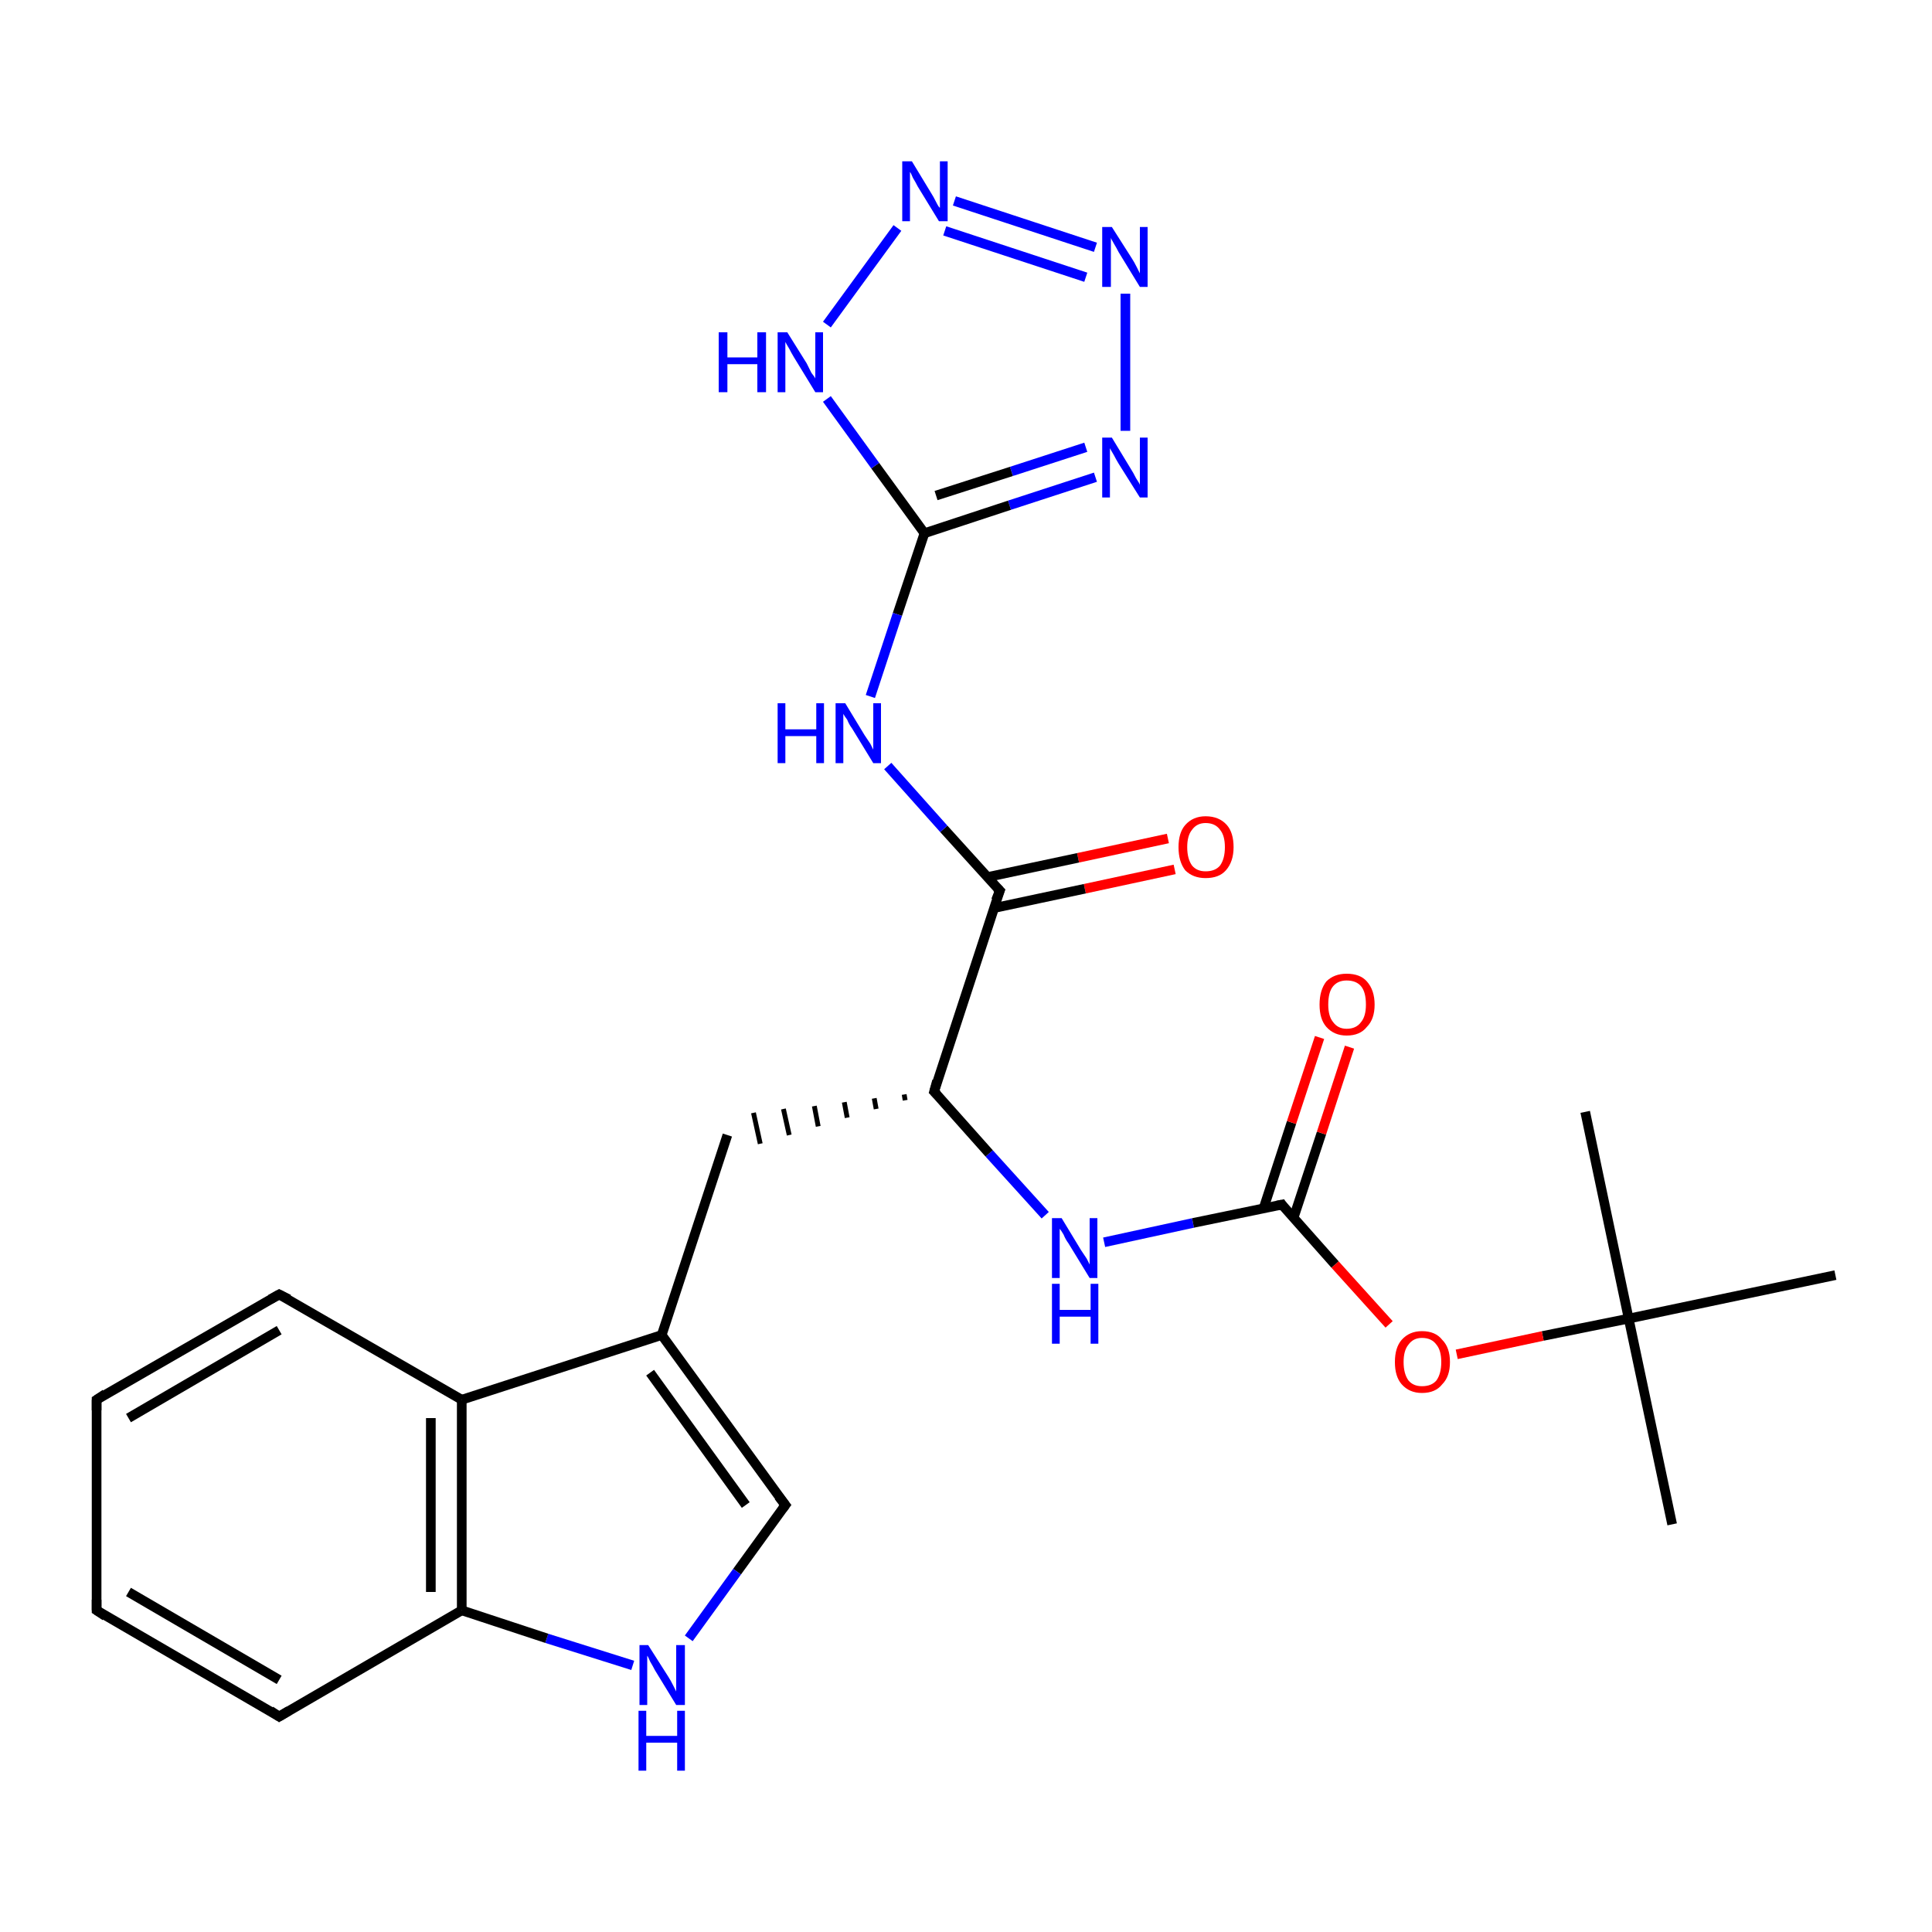 <?xml version='1.0' encoding='iso-8859-1'?>
<svg version='1.1' baseProfile='full'
              xmlns='http://www.w3.org/2000/svg'
                      xmlns:rdkit='http://www.rdkit.org/xml'
                      xmlns:xlink='http://www.w3.org/1999/xlink'
                  xml:space='preserve'
width='200px' height='200px' viewBox='0 0 200 200'>
<!-- END OF HEADER -->
<rect style='opacity:1.0;fill:#FFFFFF;stroke:none' width='200.0' height='200.0' x='0.0' y='0.0'> </rect>
<path class='bond-0 atom-9 atom-8' d='M 190.0,132.0 L 168.6,136.5' style='fill:none;fill-rule:evenodd;stroke:#000000;stroke-width:1.0px;stroke-linecap:butt;stroke-linejoin:miter;stroke-opacity:1' />
<path class='bond-1 atom-8 atom-10' d='M 168.6,136.5 L 173.1,157.8' style='fill:none;fill-rule:evenodd;stroke:#000000;stroke-width:1.0px;stroke-linecap:butt;stroke-linejoin:miter;stroke-opacity:1' />
<path class='bond-2 atom-8 atom-7' d='M 168.6,136.5 L 159.7,138.3' style='fill:none;fill-rule:evenodd;stroke:#000000;stroke-width:1.0px;stroke-linecap:butt;stroke-linejoin:miter;stroke-opacity:1' />
<path class='bond-2 atom-8 atom-7' d='M 159.7,138.3 L 150.8,140.2' style='fill:none;fill-rule:evenodd;stroke:#FF0000;stroke-width:1.0px;stroke-linecap:butt;stroke-linejoin:miter;stroke-opacity:1' />
<path class='bond-3 atom-8 atom-11' d='M 168.6,136.5 L 164.1,115.1' style='fill:none;fill-rule:evenodd;stroke:#000000;stroke-width:1.0px;stroke-linecap:butt;stroke-linejoin:miter;stroke-opacity:1' />
<path class='bond-4 atom-7 atom-6' d='M 143.8,137.1 L 138.2,130.9' style='fill:none;fill-rule:evenodd;stroke:#FF0000;stroke-width:1.0px;stroke-linecap:butt;stroke-linejoin:miter;stroke-opacity:1' />
<path class='bond-4 atom-7 atom-6' d='M 138.2,130.9 L 132.7,124.7' style='fill:none;fill-rule:evenodd;stroke:#000000;stroke-width:1.0px;stroke-linecap:butt;stroke-linejoin:miter;stroke-opacity:1' />
<path class='bond-5 atom-12 atom-6' d='M 114.3,128.6 L 123.5,126.6' style='fill:none;fill-rule:evenodd;stroke:#0000FF;stroke-width:1.0px;stroke-linecap:butt;stroke-linejoin:miter;stroke-opacity:1' />
<path class='bond-5 atom-12 atom-6' d='M 123.5,126.6 L 132.7,124.7' style='fill:none;fill-rule:evenodd;stroke:#000000;stroke-width:1.0px;stroke-linecap:butt;stroke-linejoin:miter;stroke-opacity:1' />
<path class='bond-6 atom-12 atom-13' d='M 108.2,125.8 L 102.4,119.4' style='fill:none;fill-rule:evenodd;stroke:#0000FF;stroke-width:1.0px;stroke-linecap:butt;stroke-linejoin:miter;stroke-opacity:1' />
<path class='bond-6 atom-12 atom-13' d='M 102.4,119.4 L 96.7,113.0' style='fill:none;fill-rule:evenodd;stroke:#000000;stroke-width:1.0px;stroke-linecap:butt;stroke-linejoin:miter;stroke-opacity:1' />
<path class='bond-7 atom-26 atom-3' d='M 121.6,90.0 L 112.3,92.0' style='fill:none;fill-rule:evenodd;stroke:#FF0000;stroke-width:1.0px;stroke-linecap:butt;stroke-linejoin:miter;stroke-opacity:1' />
<path class='bond-7 atom-26 atom-3' d='M 112.3,92.0 L 102.9,94.0' style='fill:none;fill-rule:evenodd;stroke:#000000;stroke-width:1.0px;stroke-linecap:butt;stroke-linejoin:miter;stroke-opacity:1' />
<path class='bond-7 atom-26 atom-3' d='M 120.9,86.8 L 111.6,88.8' style='fill:none;fill-rule:evenodd;stroke:#FF0000;stroke-width:1.0px;stroke-linecap:butt;stroke-linejoin:miter;stroke-opacity:1' />
<path class='bond-7 atom-26 atom-3' d='M 111.6,88.8 L 102.2,90.8' style='fill:none;fill-rule:evenodd;stroke:#000000;stroke-width:1.0px;stroke-linecap:butt;stroke-linejoin:miter;stroke-opacity:1' />
<path class='bond-8 atom-6 atom-5' d='M 133.9,126.1 L 136.8,117.3' style='fill:none;fill-rule:evenodd;stroke:#000000;stroke-width:1.0px;stroke-linecap:butt;stroke-linejoin:miter;stroke-opacity:1' />
<path class='bond-8 atom-6 atom-5' d='M 136.8,117.3 L 139.7,108.4' style='fill:none;fill-rule:evenodd;stroke:#FF0000;stroke-width:1.0px;stroke-linecap:butt;stroke-linejoin:miter;stroke-opacity:1' />
<path class='bond-8 atom-6 atom-5' d='M 130.8,125.1 L 133.7,116.2' style='fill:none;fill-rule:evenodd;stroke:#000000;stroke-width:1.0px;stroke-linecap:butt;stroke-linejoin:miter;stroke-opacity:1' />
<path class='bond-8 atom-6 atom-5' d='M 133.7,116.2 L 136.6,107.4' style='fill:none;fill-rule:evenodd;stroke:#FF0000;stroke-width:1.0px;stroke-linecap:butt;stroke-linejoin:miter;stroke-opacity:1' />
<path class='bond-9 atom-13 atom-0' d='M 93.6,113.3 L 93.7,113.9' style='fill:none;fill-rule:evenodd;stroke:#000000;stroke-width:0.5px;stroke-linecap:butt;stroke-linejoin:miter;stroke-opacity:1' />
<path class='bond-9 atom-13 atom-0' d='M 90.5,113.7 L 90.7,114.8' style='fill:none;fill-rule:evenodd;stroke:#000000;stroke-width:0.5px;stroke-linecap:butt;stroke-linejoin:miter;stroke-opacity:1' />
<path class='bond-9 atom-13 atom-0' d='M 87.4,114.1 L 87.7,115.7' style='fill:none;fill-rule:evenodd;stroke:#000000;stroke-width:0.5px;stroke-linecap:butt;stroke-linejoin:miter;stroke-opacity:1' />
<path class='bond-9 atom-13 atom-0' d='M 84.3,114.5 L 84.7,116.6' style='fill:none;fill-rule:evenodd;stroke:#000000;stroke-width:0.5px;stroke-linecap:butt;stroke-linejoin:miter;stroke-opacity:1' />
<path class='bond-9 atom-13 atom-0' d='M 81.1,114.8 L 81.7,117.5' style='fill:none;fill-rule:evenodd;stroke:#000000;stroke-width:0.5px;stroke-linecap:butt;stroke-linejoin:miter;stroke-opacity:1' />
<path class='bond-9 atom-13 atom-0' d='M 78.0,115.2 L 78.7,118.4' style='fill:none;fill-rule:evenodd;stroke:#000000;stroke-width:0.5px;stroke-linecap:butt;stroke-linejoin:miter;stroke-opacity:1' />
<path class='bond-10 atom-0 atom-14' d='M 75.3,117.5 L 68.5,138.2' style='fill:none;fill-rule:evenodd;stroke:#000000;stroke-width:1.0px;stroke-linecap:butt;stroke-linejoin:miter;stroke-opacity:1' />
<path class='bond-11 atom-13 atom-3' d='M 96.7,113.0 L 103.5,92.2' style='fill:none;fill-rule:evenodd;stroke:#000000;stroke-width:1.0px;stroke-linecap:butt;stroke-linejoin:miter;stroke-opacity:1' />
<path class='bond-12 atom-3 atom-21' d='M 103.5,92.2 L 97.7,85.8' style='fill:none;fill-rule:evenodd;stroke:#000000;stroke-width:1.0px;stroke-linecap:butt;stroke-linejoin:miter;stroke-opacity:1' />
<path class='bond-12 atom-3 atom-21' d='M 97.7,85.8 L 91.9,79.3' style='fill:none;fill-rule:evenodd;stroke:#0000FF;stroke-width:1.0px;stroke-linecap:butt;stroke-linejoin:miter;stroke-opacity:1' />
<path class='bond-13 atom-14 atom-15' d='M 68.5,138.2 L 81.3,155.8' style='fill:none;fill-rule:evenodd;stroke:#000000;stroke-width:1.0px;stroke-linecap:butt;stroke-linejoin:miter;stroke-opacity:1' />
<path class='bond-13 atom-14 atom-15' d='M 67.3,142.1 L 77.2,155.8' style='fill:none;fill-rule:evenodd;stroke:#000000;stroke-width:1.0px;stroke-linecap:butt;stroke-linejoin:miter;stroke-opacity:1' />
<path class='bond-14 atom-14 atom-1' d='M 68.5,138.2 L 47.8,144.9' style='fill:none;fill-rule:evenodd;stroke:#000000;stroke-width:1.0px;stroke-linecap:butt;stroke-linejoin:miter;stroke-opacity:1' />
<path class='bond-15 atom-15 atom-16' d='M 81.3,155.8 L 76.3,162.7' style='fill:none;fill-rule:evenodd;stroke:#000000;stroke-width:1.0px;stroke-linecap:butt;stroke-linejoin:miter;stroke-opacity:1' />
<path class='bond-15 atom-15 atom-16' d='M 76.3,162.7 L 71.3,169.6' style='fill:none;fill-rule:evenodd;stroke:#0000FF;stroke-width:1.0px;stroke-linecap:butt;stroke-linejoin:miter;stroke-opacity:1' />
<path class='bond-16 atom-25 atom-24' d='M 116.5,44.6 L 116.5,30.4' style='fill:none;fill-rule:evenodd;stroke:#0000FF;stroke-width:1.0px;stroke-linecap:butt;stroke-linejoin:miter;stroke-opacity:1' />
<path class='bond-17 atom-25 atom-4' d='M 113.4,49.4 L 104.5,52.3' style='fill:none;fill-rule:evenodd;stroke:#0000FF;stroke-width:1.0px;stroke-linecap:butt;stroke-linejoin:miter;stroke-opacity:1' />
<path class='bond-17 atom-25 atom-4' d='M 104.5,52.3 L 95.7,55.2' style='fill:none;fill-rule:evenodd;stroke:#000000;stroke-width:1.0px;stroke-linecap:butt;stroke-linejoin:miter;stroke-opacity:1' />
<path class='bond-17 atom-25 atom-4' d='M 112.4,46.3 L 104.7,48.8' style='fill:none;fill-rule:evenodd;stroke:#0000FF;stroke-width:1.0px;stroke-linecap:butt;stroke-linejoin:miter;stroke-opacity:1' />
<path class='bond-17 atom-25 atom-4' d='M 104.7,48.8 L 96.9,51.3' style='fill:none;fill-rule:evenodd;stroke:#000000;stroke-width:1.0px;stroke-linecap:butt;stroke-linejoin:miter;stroke-opacity:1' />
<path class='bond-18 atom-24 atom-23' d='M 113.4,25.6 L 98.8,20.8' style='fill:none;fill-rule:evenodd;stroke:#0000FF;stroke-width:1.0px;stroke-linecap:butt;stroke-linejoin:miter;stroke-opacity:1' />
<path class='bond-18 atom-24 atom-23' d='M 112.4,28.7 L 97.8,23.9' style='fill:none;fill-rule:evenodd;stroke:#0000FF;stroke-width:1.0px;stroke-linecap:butt;stroke-linejoin:miter;stroke-opacity:1' />
<path class='bond-19 atom-1 atom-18' d='M 47.8,144.9 L 28.9,134.0' style='fill:none;fill-rule:evenodd;stroke:#000000;stroke-width:1.0px;stroke-linecap:butt;stroke-linejoin:miter;stroke-opacity:1' />
<path class='bond-20 atom-1 atom-17' d='M 47.8,144.9 L 47.8,166.7' style='fill:none;fill-rule:evenodd;stroke:#000000;stroke-width:1.0px;stroke-linecap:butt;stroke-linejoin:miter;stroke-opacity:1' />
<path class='bond-20 atom-1 atom-17' d='M 44.6,146.8 L 44.6,164.8' style='fill:none;fill-rule:evenodd;stroke:#000000;stroke-width:1.0px;stroke-linecap:butt;stroke-linejoin:miter;stroke-opacity:1' />
<path class='bond-21 atom-16 atom-17' d='M 65.5,172.4 L 56.6,169.6' style='fill:none;fill-rule:evenodd;stroke:#0000FF;stroke-width:1.0px;stroke-linecap:butt;stroke-linejoin:miter;stroke-opacity:1' />
<path class='bond-21 atom-16 atom-17' d='M 56.6,169.6 L 47.8,166.7' style='fill:none;fill-rule:evenodd;stroke:#000000;stroke-width:1.0px;stroke-linecap:butt;stroke-linejoin:miter;stroke-opacity:1' />
<path class='bond-22 atom-4 atom-21' d='M 95.7,55.2 L 92.9,63.6' style='fill:none;fill-rule:evenodd;stroke:#000000;stroke-width:1.0px;stroke-linecap:butt;stroke-linejoin:miter;stroke-opacity:1' />
<path class='bond-22 atom-4 atom-21' d='M 92.9,63.6 L 90.1,72.1' style='fill:none;fill-rule:evenodd;stroke:#0000FF;stroke-width:1.0px;stroke-linecap:butt;stroke-linejoin:miter;stroke-opacity:1' />
<path class='bond-23 atom-4 atom-22' d='M 95.7,55.2 L 90.6,48.2' style='fill:none;fill-rule:evenodd;stroke:#000000;stroke-width:1.0px;stroke-linecap:butt;stroke-linejoin:miter;stroke-opacity:1' />
<path class='bond-23 atom-4 atom-22' d='M 90.6,48.2 L 85.6,41.3' style='fill:none;fill-rule:evenodd;stroke:#0000FF;stroke-width:1.0px;stroke-linecap:butt;stroke-linejoin:miter;stroke-opacity:1' />
<path class='bond-24 atom-18 atom-2' d='M 28.9,134.0 L 10.0,144.9' style='fill:none;fill-rule:evenodd;stroke:#000000;stroke-width:1.0px;stroke-linecap:butt;stroke-linejoin:miter;stroke-opacity:1' />
<path class='bond-24 atom-18 atom-2' d='M 28.9,137.7 L 13.3,146.8' style='fill:none;fill-rule:evenodd;stroke:#000000;stroke-width:1.0px;stroke-linecap:butt;stroke-linejoin:miter;stroke-opacity:1' />
<path class='bond-25 atom-23 atom-22' d='M 92.9,23.6 L 85.6,33.6' style='fill:none;fill-rule:evenodd;stroke:#0000FF;stroke-width:1.0px;stroke-linecap:butt;stroke-linejoin:miter;stroke-opacity:1' />
<path class='bond-26 atom-17 atom-20' d='M 47.8,166.7 L 28.9,177.7' style='fill:none;fill-rule:evenodd;stroke:#000000;stroke-width:1.0px;stroke-linecap:butt;stroke-linejoin:miter;stroke-opacity:1' />
<path class='bond-27 atom-2 atom-19' d='M 10.0,144.9 L 10.0,166.7' style='fill:none;fill-rule:evenodd;stroke:#000000;stroke-width:1.0px;stroke-linecap:butt;stroke-linejoin:miter;stroke-opacity:1' />
<path class='bond-28 atom-20 atom-19' d='M 28.9,177.7 L 10.0,166.7' style='fill:none;fill-rule:evenodd;stroke:#000000;stroke-width:1.0px;stroke-linecap:butt;stroke-linejoin:miter;stroke-opacity:1' />
<path class='bond-28 atom-20 atom-19' d='M 28.9,173.9 L 13.3,164.8' style='fill:none;fill-rule:evenodd;stroke:#000000;stroke-width:1.0px;stroke-linecap:butt;stroke-linejoin:miter;stroke-opacity:1' />
<path d='M 10.9,144.3 L 10.0,144.9 L 10.0,146.0' style='fill:none;stroke:#000000;stroke-width:1.0px;stroke-linecap:butt;stroke-linejoin:miter;stroke-opacity:1;' />
<path d='M 103.1,93.2 L 103.5,92.2 L 103.2,91.9' style='fill:none;stroke:#000000;stroke-width:1.0px;stroke-linecap:butt;stroke-linejoin:miter;stroke-opacity:1;' />
<path d='M 132.9,125.0 L 132.7,124.7 L 132.2,124.8' style='fill:none;stroke:#000000;stroke-width:1.0px;stroke-linecap:butt;stroke-linejoin:miter;stroke-opacity:1;' />
<path d='M 97.0,113.3 L 96.7,113.0 L 97.0,111.9' style='fill:none;stroke:#000000;stroke-width:1.0px;stroke-linecap:butt;stroke-linejoin:miter;stroke-opacity:1;' />
<path d='M 80.6,154.9 L 81.3,155.8 L 81.0,156.2' style='fill:none;stroke:#000000;stroke-width:1.0px;stroke-linecap:butt;stroke-linejoin:miter;stroke-opacity:1;' />
<path d='M 29.9,134.5 L 28.9,134.0 L 28.0,134.5' style='fill:none;stroke:#000000;stroke-width:1.0px;stroke-linecap:butt;stroke-linejoin:miter;stroke-opacity:1;' />
<path d='M 10.0,165.6 L 10.0,166.7 L 10.9,167.3' style='fill:none;stroke:#000000;stroke-width:1.0px;stroke-linecap:butt;stroke-linejoin:miter;stroke-opacity:1;' />
<path d='M 29.9,177.1 L 28.9,177.7 L 28.0,177.1' style='fill:none;stroke:#000000;stroke-width:1.0px;stroke-linecap:butt;stroke-linejoin:miter;stroke-opacity:1;' />
<path class='atom-5' d='M 136.6 104.0
Q 136.6 102.5, 137.3 101.6
Q 138.1 100.8, 139.4 100.8
Q 140.8 100.8, 141.5 101.6
Q 142.3 102.5, 142.3 104.0
Q 142.3 105.5, 141.5 106.3
Q 140.8 107.2, 139.4 107.2
Q 138.1 107.2, 137.3 106.3
Q 136.6 105.5, 136.6 104.0
M 139.4 106.5
Q 140.4 106.5, 140.9 105.8
Q 141.4 105.2, 141.4 104.0
Q 141.4 102.7, 140.9 102.1
Q 140.4 101.5, 139.4 101.5
Q 138.5 101.5, 138.0 102.1
Q 137.5 102.7, 137.5 104.0
Q 137.5 105.2, 138.0 105.8
Q 138.5 106.5, 139.4 106.5
' fill='#FF0000'/>
<path class='atom-7' d='M 144.4 141.0
Q 144.4 139.5, 145.1 138.7
Q 145.9 137.8, 147.2 137.8
Q 148.6 137.8, 149.3 138.7
Q 150.1 139.5, 150.1 141.0
Q 150.1 142.5, 149.3 143.3
Q 148.6 144.2, 147.2 144.2
Q 145.9 144.2, 145.1 143.3
Q 144.4 142.5, 144.4 141.0
M 147.2 143.5
Q 148.2 143.5, 148.7 142.9
Q 149.2 142.2, 149.2 141.0
Q 149.2 139.8, 148.7 139.2
Q 148.2 138.5, 147.2 138.5
Q 146.3 138.5, 145.8 139.2
Q 145.3 139.8, 145.3 141.0
Q 145.3 142.2, 145.8 142.9
Q 146.3 143.5, 147.2 143.5
' fill='#FF0000'/>
<path class='atom-12' d='M 109.9 126.1
L 111.9 129.4
Q 112.1 129.7, 112.5 130.3
Q 112.8 130.9, 112.8 130.9
L 112.8 126.1
L 113.6 126.1
L 113.6 132.3
L 112.8 132.3
L 110.6 128.7
Q 110.3 128.3, 110.1 127.8
Q 109.8 127.3, 109.7 127.2
L 109.7 132.3
L 108.9 132.3
L 108.9 126.1
L 109.9 126.1
' fill='#0000FF'/>
<path class='atom-12' d='M 108.9 132.9
L 109.7 132.9
L 109.7 135.6
L 112.9 135.6
L 112.9 132.9
L 113.7 132.9
L 113.7 139.1
L 112.9 139.1
L 112.9 136.3
L 109.7 136.3
L 109.7 139.1
L 108.9 139.1
L 108.9 132.9
' fill='#0000FF'/>
<path class='atom-16' d='M 67.1 170.3
L 69.2 173.6
Q 69.4 173.9, 69.7 174.5
Q 70.0 175.1, 70.0 175.1
L 70.0 170.3
L 70.9 170.3
L 70.9 176.5
L 70.0 176.5
L 67.8 172.9
Q 67.6 172.5, 67.3 172.0
Q 67.1 171.5, 67.0 171.4
L 67.0 176.5
L 66.2 176.5
L 66.2 170.3
L 67.1 170.3
' fill='#0000FF'/>
<path class='atom-16' d='M 66.1 177.1
L 66.9 177.1
L 66.9 179.7
L 70.1 179.7
L 70.1 177.1
L 70.9 177.1
L 70.9 183.3
L 70.1 183.3
L 70.1 180.4
L 66.9 180.4
L 66.9 183.3
L 66.1 183.3
L 66.1 177.1
' fill='#0000FF'/>
<path class='atom-21' d='M 80.5 72.8
L 81.3 72.8
L 81.3 75.5
L 84.5 75.5
L 84.5 72.8
L 85.3 72.8
L 85.3 79.0
L 84.5 79.0
L 84.5 76.2
L 81.3 76.2
L 81.3 79.0
L 80.5 79.0
L 80.5 72.8
' fill='#0000FF'/>
<path class='atom-21' d='M 87.5 72.8
L 89.5 76.1
Q 89.7 76.4, 90.1 77.0
Q 90.4 77.6, 90.4 77.6
L 90.4 72.8
L 91.2 72.8
L 91.2 79.0
L 90.4 79.0
L 88.2 75.4
Q 87.9 75.0, 87.7 74.5
Q 87.4 74.1, 87.3 73.9
L 87.3 79.0
L 86.5 79.0
L 86.5 72.8
L 87.5 72.8
' fill='#0000FF'/>
<path class='atom-22' d='M 74.4 34.4
L 75.3 34.4
L 75.3 37.0
L 78.4 37.0
L 78.4 34.4
L 79.3 34.4
L 79.3 40.6
L 78.4 40.6
L 78.4 37.7
L 75.3 37.7
L 75.3 40.6
L 74.4 40.6
L 74.4 34.4
' fill='#0000FF'/>
<path class='atom-22' d='M 81.5 34.4
L 83.5 37.6
Q 83.7 38.0, 84.0 38.6
Q 84.4 39.1, 84.4 39.2
L 84.4 34.4
L 85.2 34.4
L 85.2 40.6
L 84.4 40.6
L 82.2 37.0
Q 81.9 36.5, 81.7 36.1
Q 81.4 35.6, 81.3 35.4
L 81.3 40.6
L 80.5 40.6
L 80.5 34.4
L 81.5 34.4
' fill='#0000FF'/>
<path class='atom-23' d='M 94.4 16.7
L 96.4 20.0
Q 96.6 20.3, 96.9 20.9
Q 97.2 21.5, 97.3 21.5
L 97.3 16.7
L 98.1 16.7
L 98.1 22.9
L 97.2 22.9
L 95.0 19.3
Q 94.8 18.9, 94.5 18.4
Q 94.3 17.9, 94.2 17.8
L 94.2 22.9
L 93.4 22.9
L 93.4 16.7
L 94.4 16.7
' fill='#0000FF'/>
<path class='atom-24' d='M 115.1 23.5
L 117.2 26.8
Q 117.4 27.1, 117.7 27.7
Q 118.0 28.3, 118.0 28.3
L 118.0 23.5
L 118.8 23.5
L 118.8 29.7
L 118.0 29.7
L 115.8 26.1
Q 115.6 25.7, 115.3 25.2
Q 115.0 24.7, 115.0 24.6
L 115.0 29.7
L 114.1 29.7
L 114.1 23.5
L 115.1 23.5
' fill='#0000FF'/>
<path class='atom-25' d='M 115.1 45.3
L 117.1 48.6
Q 117.3 48.9, 117.6 49.5
Q 118.0 50.1, 118.0 50.2
L 118.0 45.3
L 118.8 45.3
L 118.8 51.5
L 118.0 51.5
L 115.8 48.0
Q 115.5 47.5, 115.3 47.1
Q 115.0 46.6, 114.9 46.4
L 114.9 51.5
L 114.1 51.5
L 114.1 45.3
L 115.1 45.3
' fill='#0000FF'/>
<path class='atom-26' d='M 122.0 87.7
Q 122.0 86.2, 122.7 85.4
Q 123.5 84.5, 124.8 84.5
Q 126.2 84.5, 127.0 85.4
Q 127.7 86.2, 127.7 87.7
Q 127.7 89.2, 126.9 90.1
Q 126.2 90.9, 124.8 90.9
Q 123.5 90.9, 122.7 90.1
Q 122.0 89.2, 122.0 87.7
M 124.8 90.2
Q 125.8 90.2, 126.3 89.6
Q 126.8 88.9, 126.8 87.7
Q 126.8 86.5, 126.3 85.9
Q 125.8 85.2, 124.8 85.2
Q 123.9 85.2, 123.4 85.9
Q 122.9 86.5, 122.9 87.7
Q 122.9 88.9, 123.4 89.6
Q 123.9 90.2, 124.8 90.2
' fill='#FF0000'/>
</svg>
